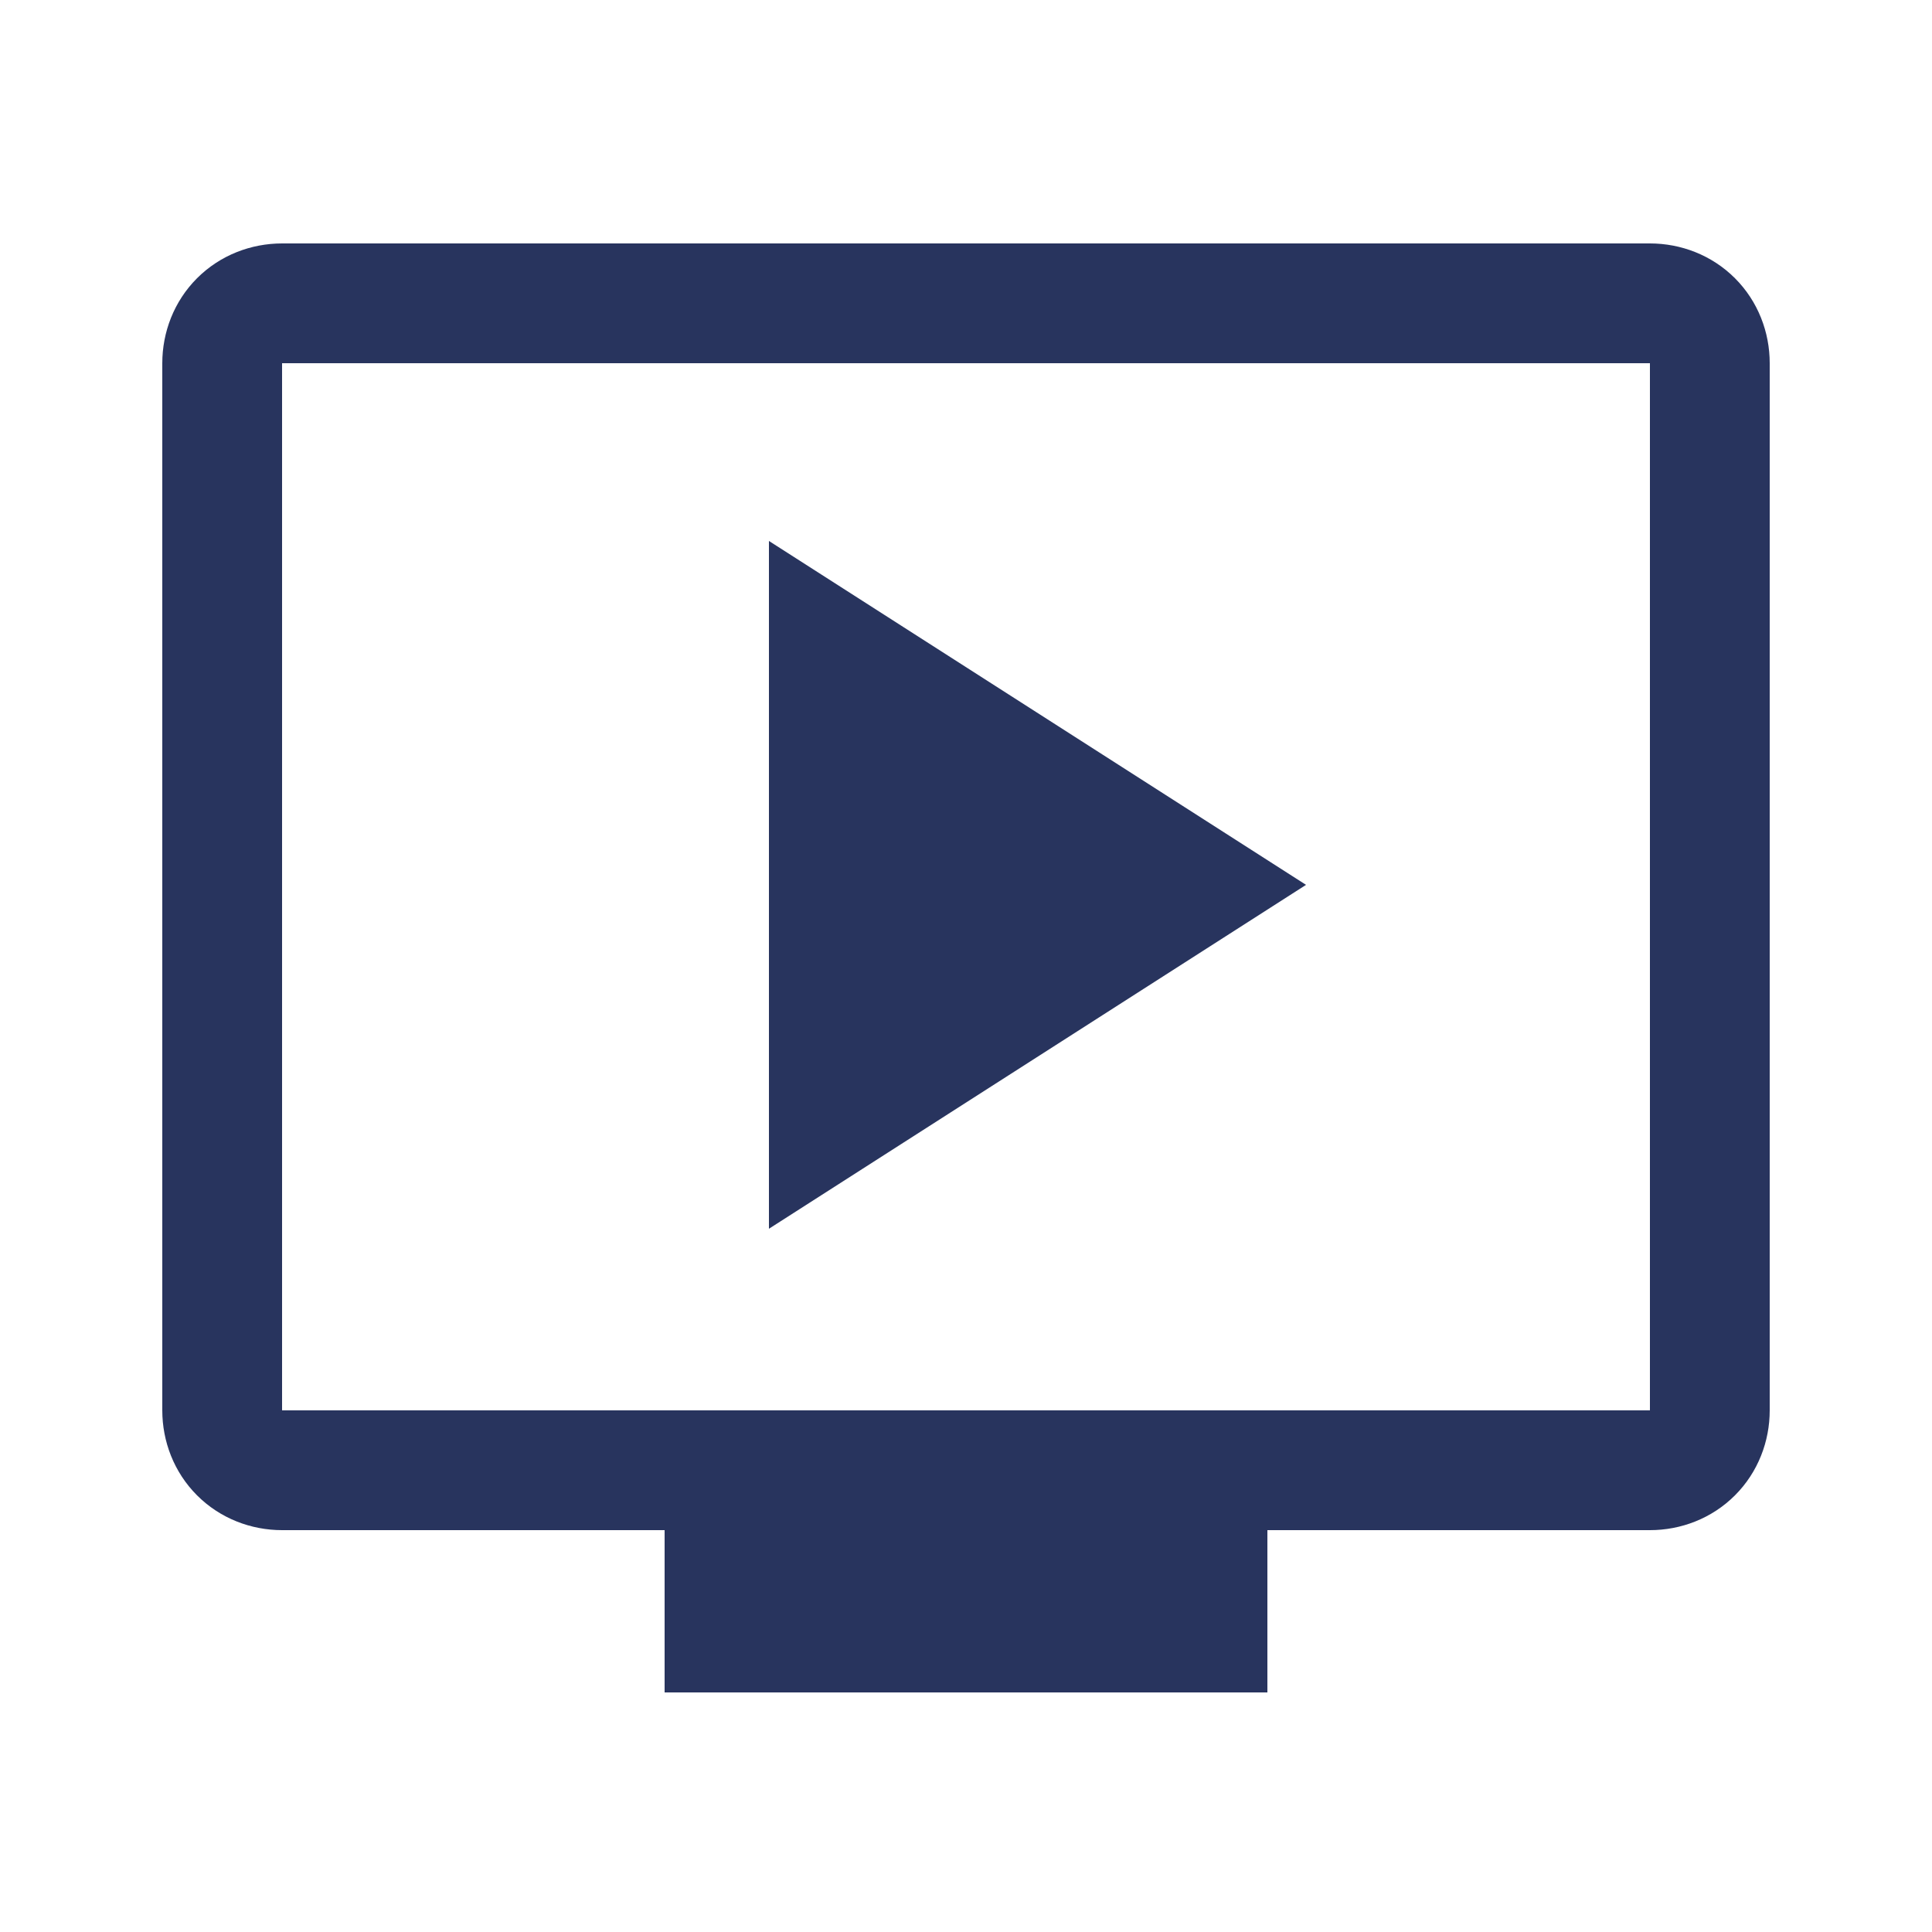 <?xml version="1.0" encoding="utf-8"?>
<!-- Generator: Adobe Illustrator 26.5.0, SVG Export Plug-In . SVG Version: 6.00 Build 0)  -->
<svg version="1.1" id="Layer_1" xmlns="http://www.w3.org/2000/svg" xmlns:xlink="http://www.w3.org/1999/xlink" x="0px" y="0px"
	 viewBox="0 0 50 50" style="enable-background:new 0 0 50 50;" xml:space="preserve">
<style type="text/css">
	.st0{fill:#28345E;}
</style>
<path class="st0" d="M19.9,31.8l13.9-8.9L19.9,14V31.8z M17.2,43.8v-4.2H7.3c-0.8,0-1.6-0.3-2.2-0.9s-0.9-1.4-0.9-2.2V9.4
	c0-0.8,0.3-1.6,0.9-2.2s1.4-0.9,2.2-0.9h35.4c0.8,0,1.6,0.3,2.2,0.9s0.9,1.4,0.9,2.2v27.1c0,0.8-0.3,1.6-0.9,2.2s-1.4,0.9-2.2,0.9
	h-9.9v4.2C32.8,43.8,17.2,43.8,17.2,43.8z M7.3,36.5h35.4V9.4H7.3V36.5z M7.3,36.5V9.4V36.5z"/>
</svg>
